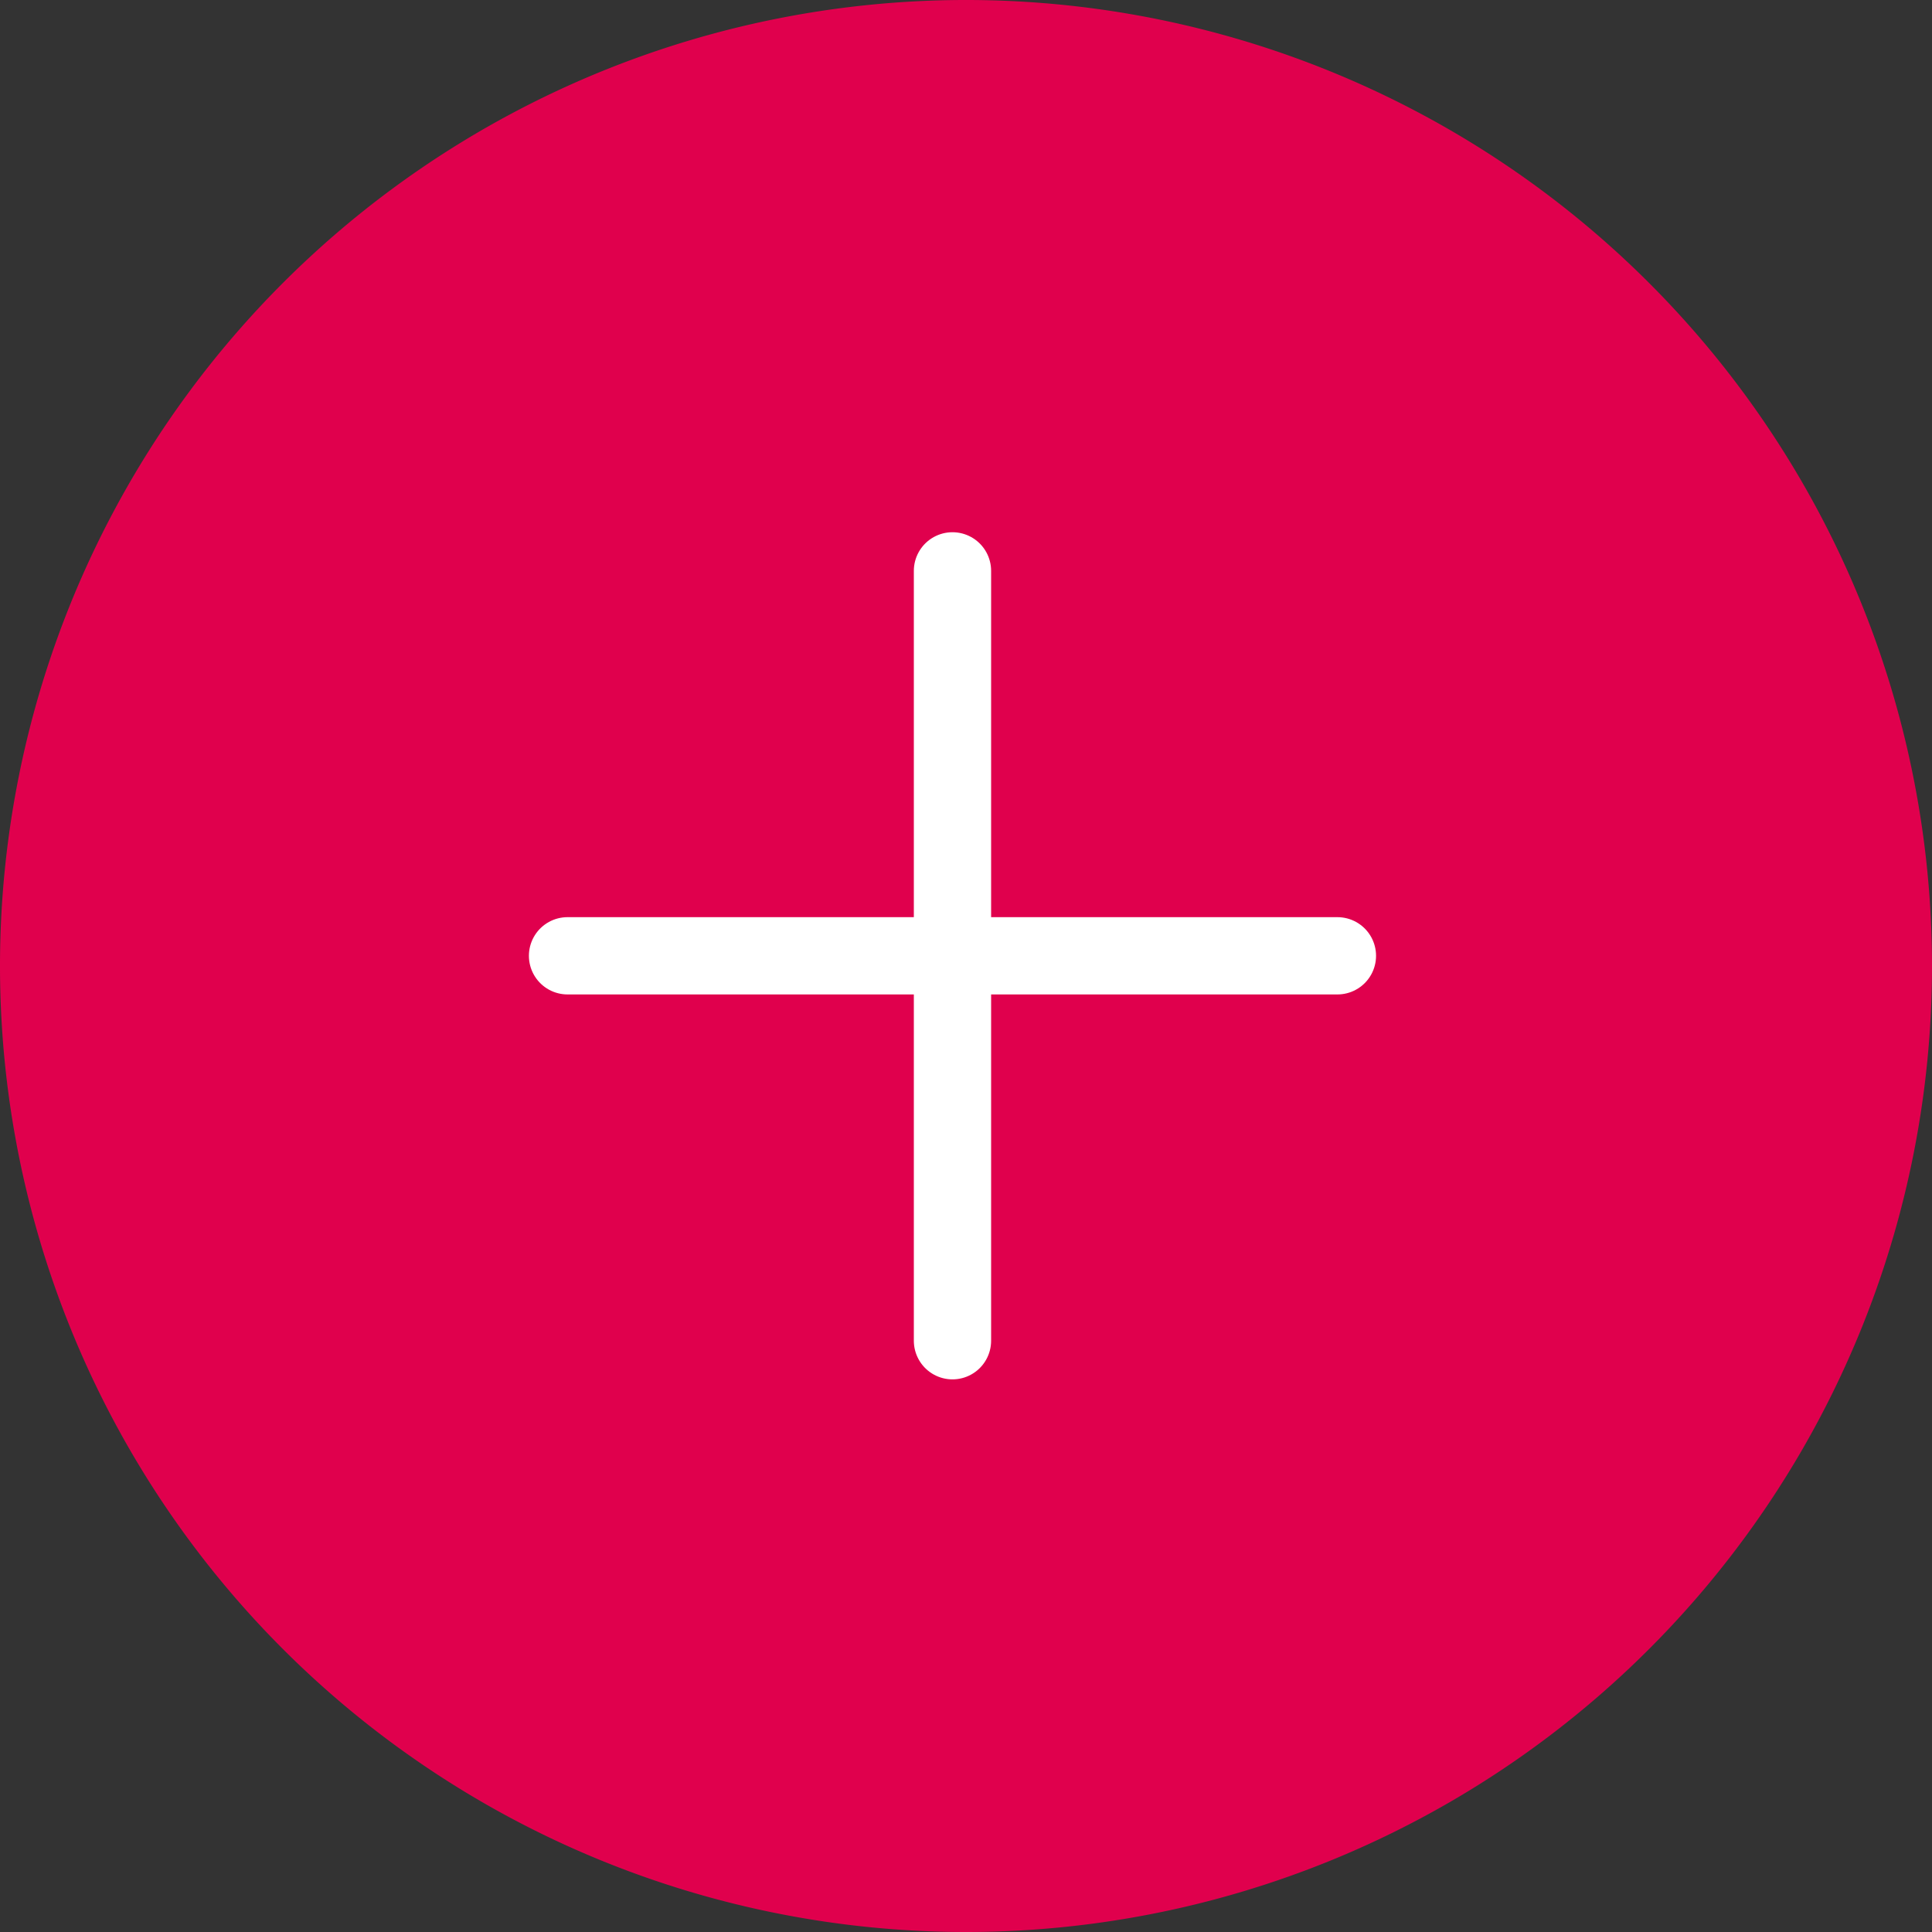 <svg xmlns="http://www.w3.org/2000/svg" width="50" height="50" viewBox="0 0 50 50">
  <rect x="0" y="0" width="50" height="50" fill="#333333" stroke="none"/>
  <g id="index-serv-i-more" transform="translate(0 50) rotate(-90)">
    <path id="Path_24016" data-name="Path 24016" d="M25,50A25,25,0,1,0,0,25,25,25,0,0,0,25,50Z" transform="translate(0 0)" fill="#e0004d"/>
    <g id="Group_5883" data-name="Group 5883" transform="translate(15.302 14.688)">
      <path id="Path_192" data-name="Path 192" d="M0,0H19.924" transform="translate(9.962) rotate(90)" fill="none" stroke="#fff" stroke-linecap="round" stroke-width="2"/>
      <path id="Path_62950" data-name="Path 62950" d="M0,0H19.924" transform="translate(19.924 9.962) rotate(180)" fill="none" stroke="#fff" stroke-linecap="round" stroke-width="2"/>
    </g>
  </g>
</svg>
